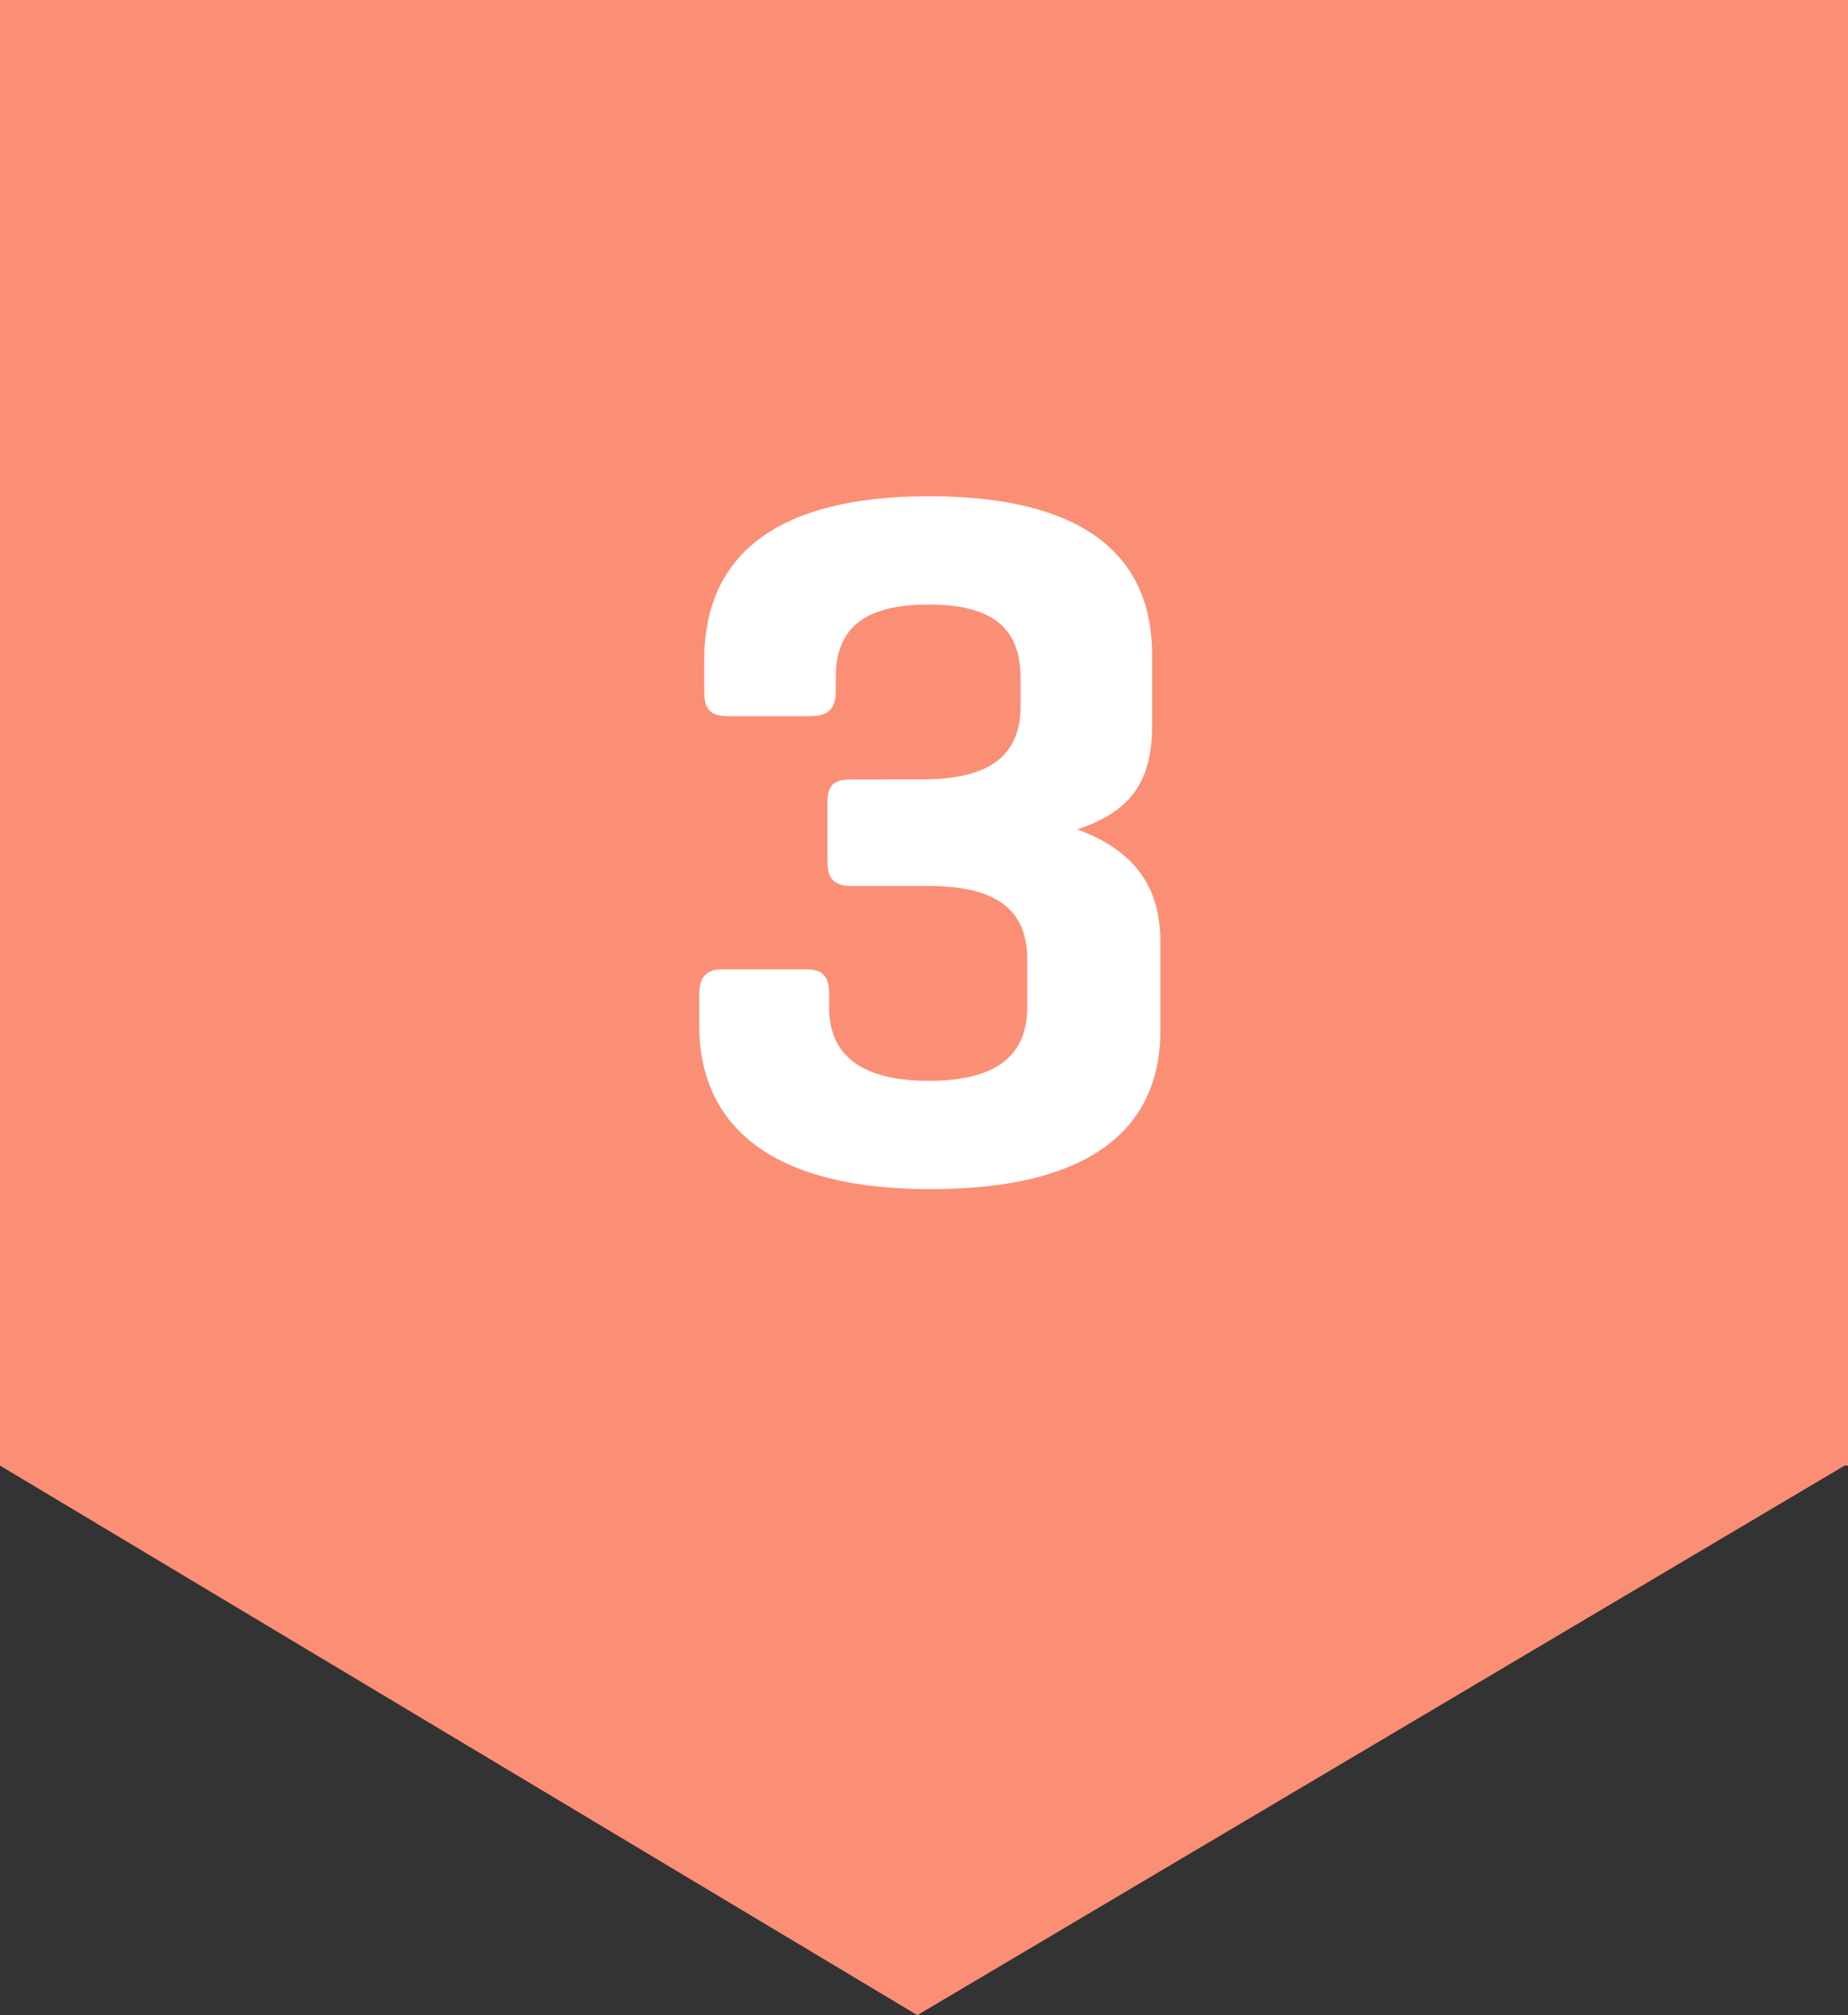 <?xml version="1.0" encoding="UTF-8"?> <svg xmlns="http://www.w3.org/2000/svg" xmlns:xlink="http://www.w3.org/1999/xlink" version="1.1" id="Vrstva_1" x="0px" y="0px" width="111" height="121" viewBox="0 0 111 121" style="enable-background:new 0 0 111 121;" xml:space="preserve"><rect x="0" y="0" width="111" height="121" fill="#333333" stroke="none"/> <style type="text/css"> .st0{fill:#FB8F75;} .st1{enable-background:new ;} .st2{fill:#FFFFFF;} </style> <g id="Group_901" transform="translate(-163 -596.001)"> <path id="Union_143" class="st0" d="M163,684v-88h111v88h-0.2l-55.7,33L163,684z"></path> <g class="st1"> <path class="st2" d="M218.4,642.8c4,0,5.9-1.4,5.9-4.4v-1.7c0-2.9-1.6-4.4-5.5-4.4c-4,0-5.6,1.5-5.6,4.4v0.8c0,1-0.4,1.5-1.5,1.5 h-5c-1.1,0-1.4-0.5-1.4-1.5v-1.9c0-5,2.8-9.8,13.5-9.8c10.6,0,13.4,4.6,13.4,9.5v4.3c0,3.1-1.1,5.1-4.5,6.2c3.8,1.4,5,3.8,5,6.8 v5.3c0,5-3.1,9.5-13.8,9.5c-10.7,0-13.9-4.7-13.9-9.8v-1.9c0-1,0.4-1.5,1.4-1.5h5c1.1,0,1.4,0.5,1.4,1.5v0.8c0,2.9,2,4.4,6,4.4 c4,0,5.9-1.5,5.9-4.4v-2.9c0-3-1.9-4.4-5.9-4.4h-4.6c-1.1,0-1.5-0.4-1.5-1.5v-3.5c0-1.1,0.4-1.4,1.5-1.4H218.4z"></path> </g> </g> </svg> 